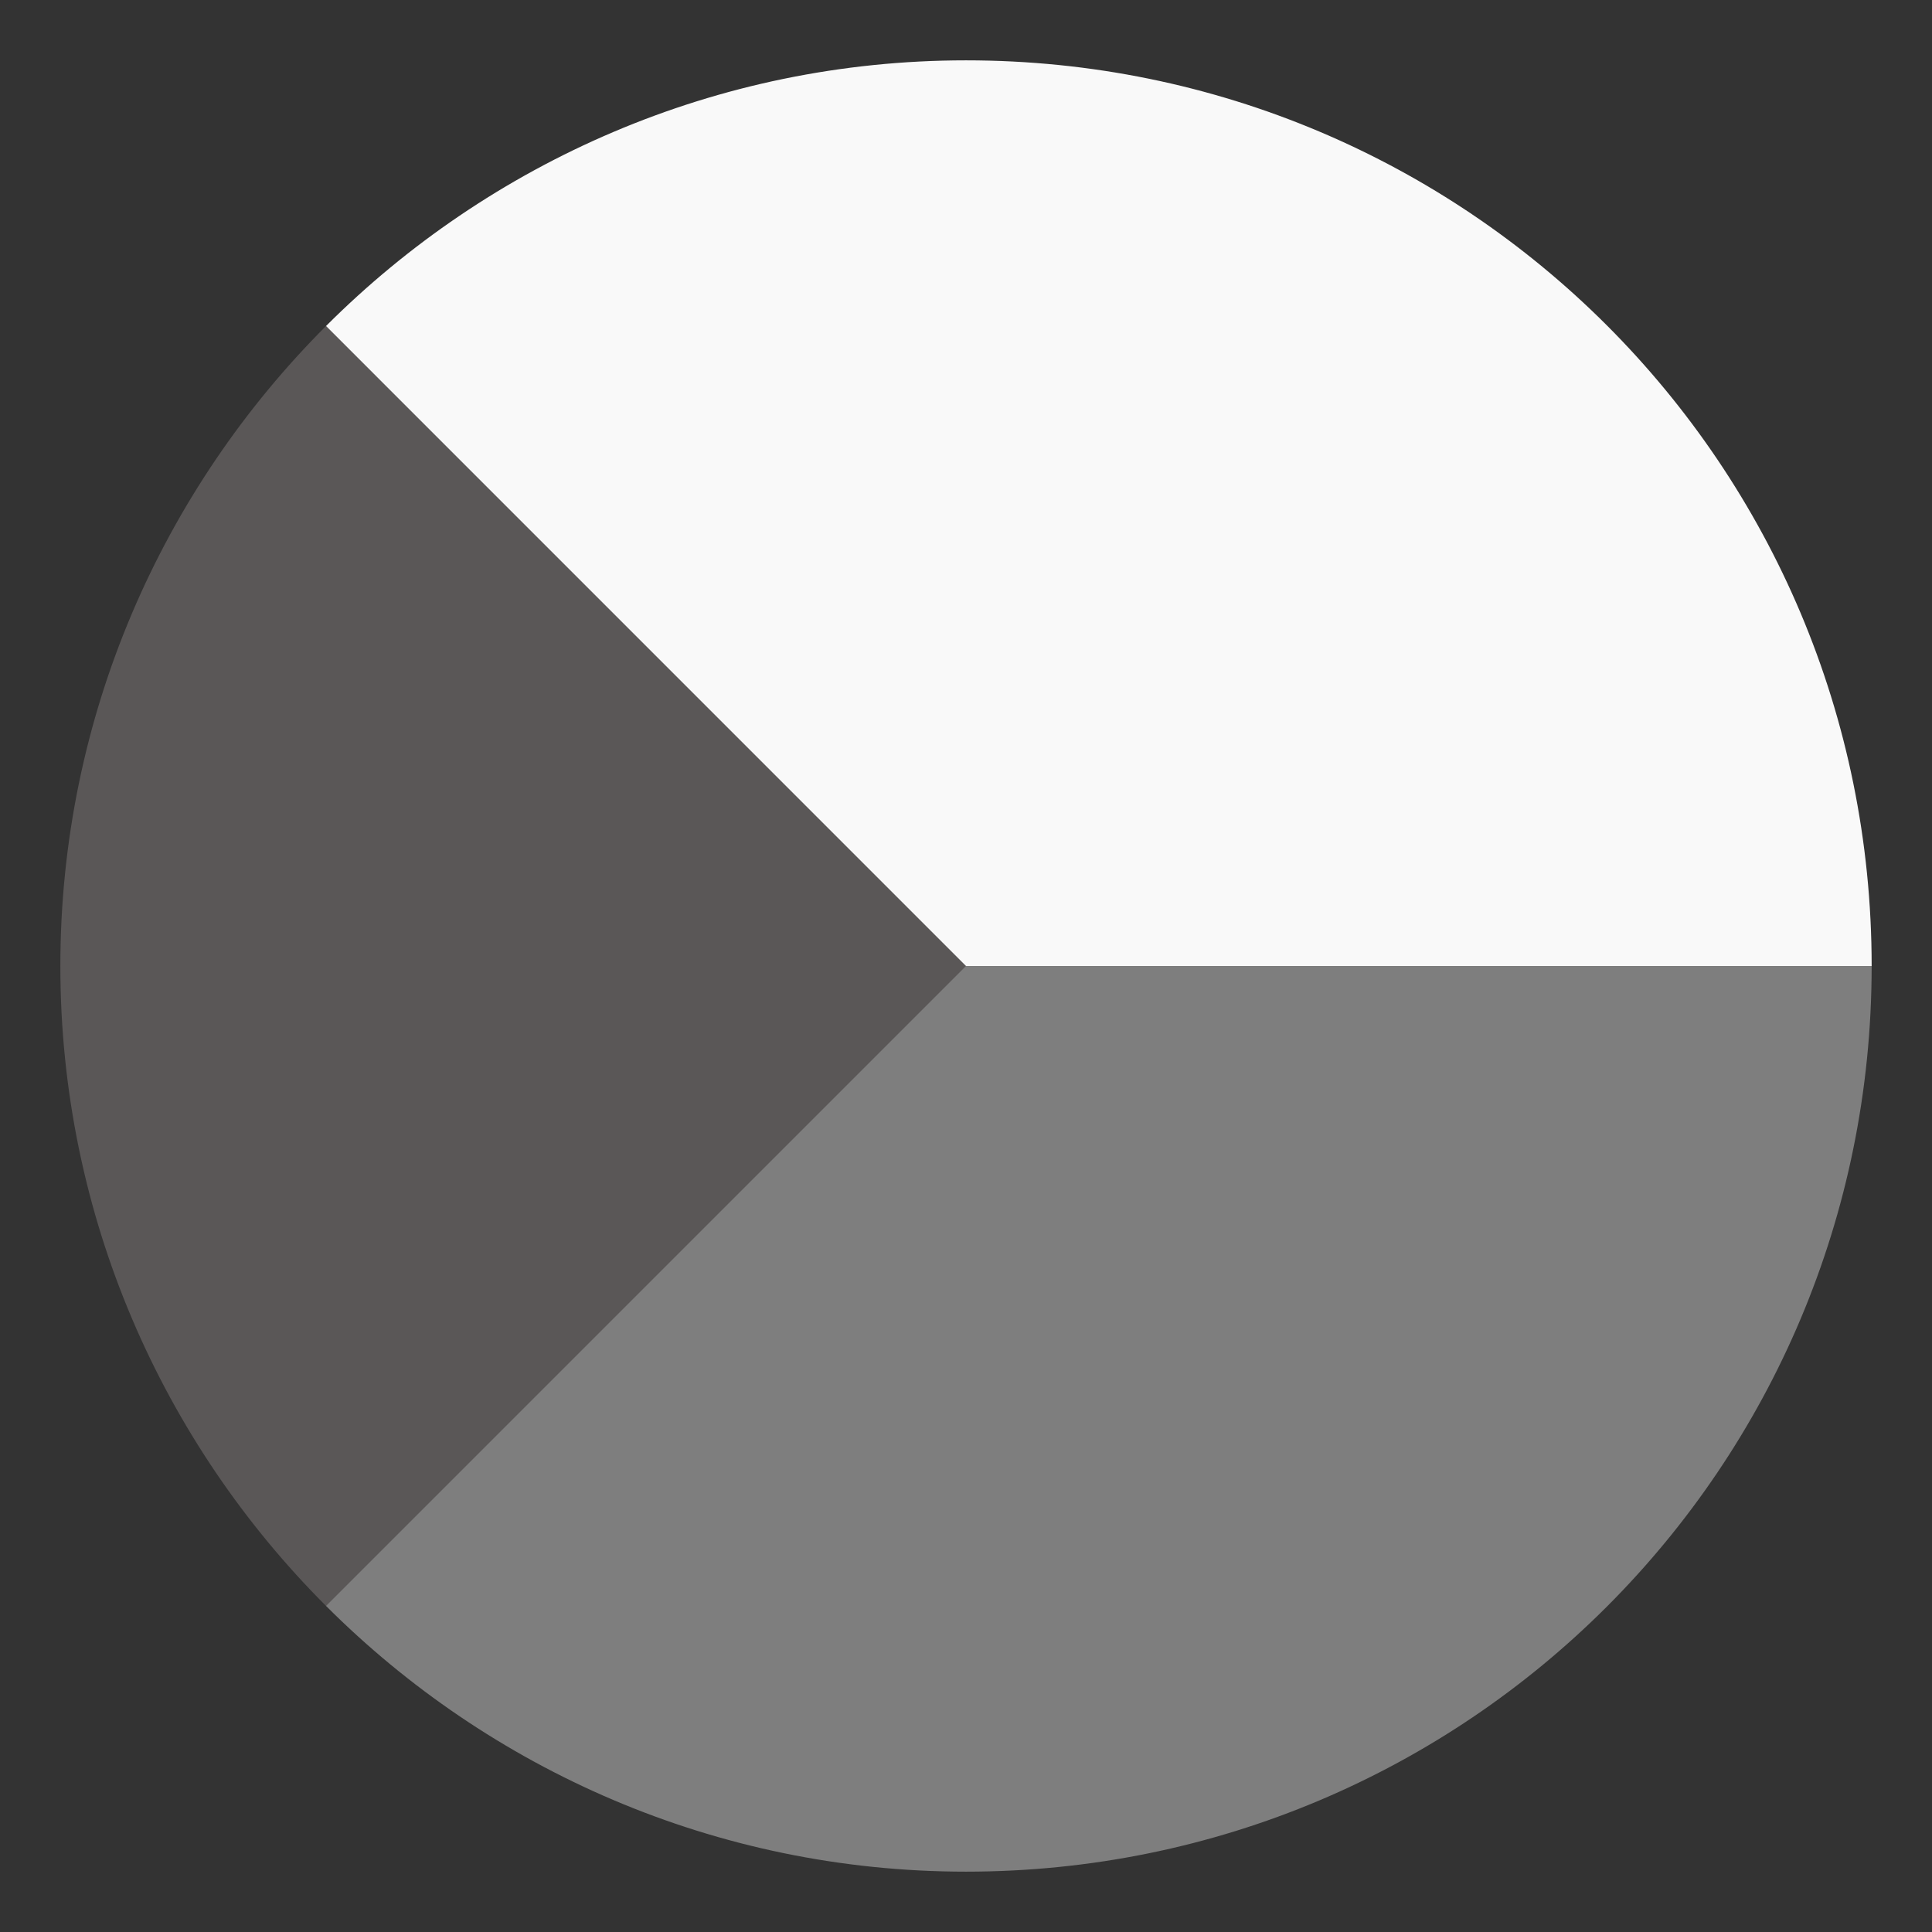 <svg width="34" height="34" viewBox="0 0 34 34" fill="none" xmlns="http://www.w3.org/2000/svg">
<rect x="0" y="0" width="34" height="34" fill="#333333" stroke="none"/>
<path d="M5.738 5.737V17H32.938C32.938 8.181 25.819 1.062 17 1.062C12.591 1.062 8.606 2.869 5.738 5.737Z" fill="#F9F9F9"/>
<path d="M5.738 17V28.262C8.606 31.131 12.591 32.938 17 32.938C25.819 32.938 32.938 25.819 32.938 17H5.738Z" fill="#7E7E7E"/>
<path d="M5.738 5.737C2.869 8.606 1.062 12.59 1.062 17C1.062 21.409 2.869 25.394 5.738 28.262L17 17L5.738 5.737Z" fill="#5A5757"/>
</svg>
